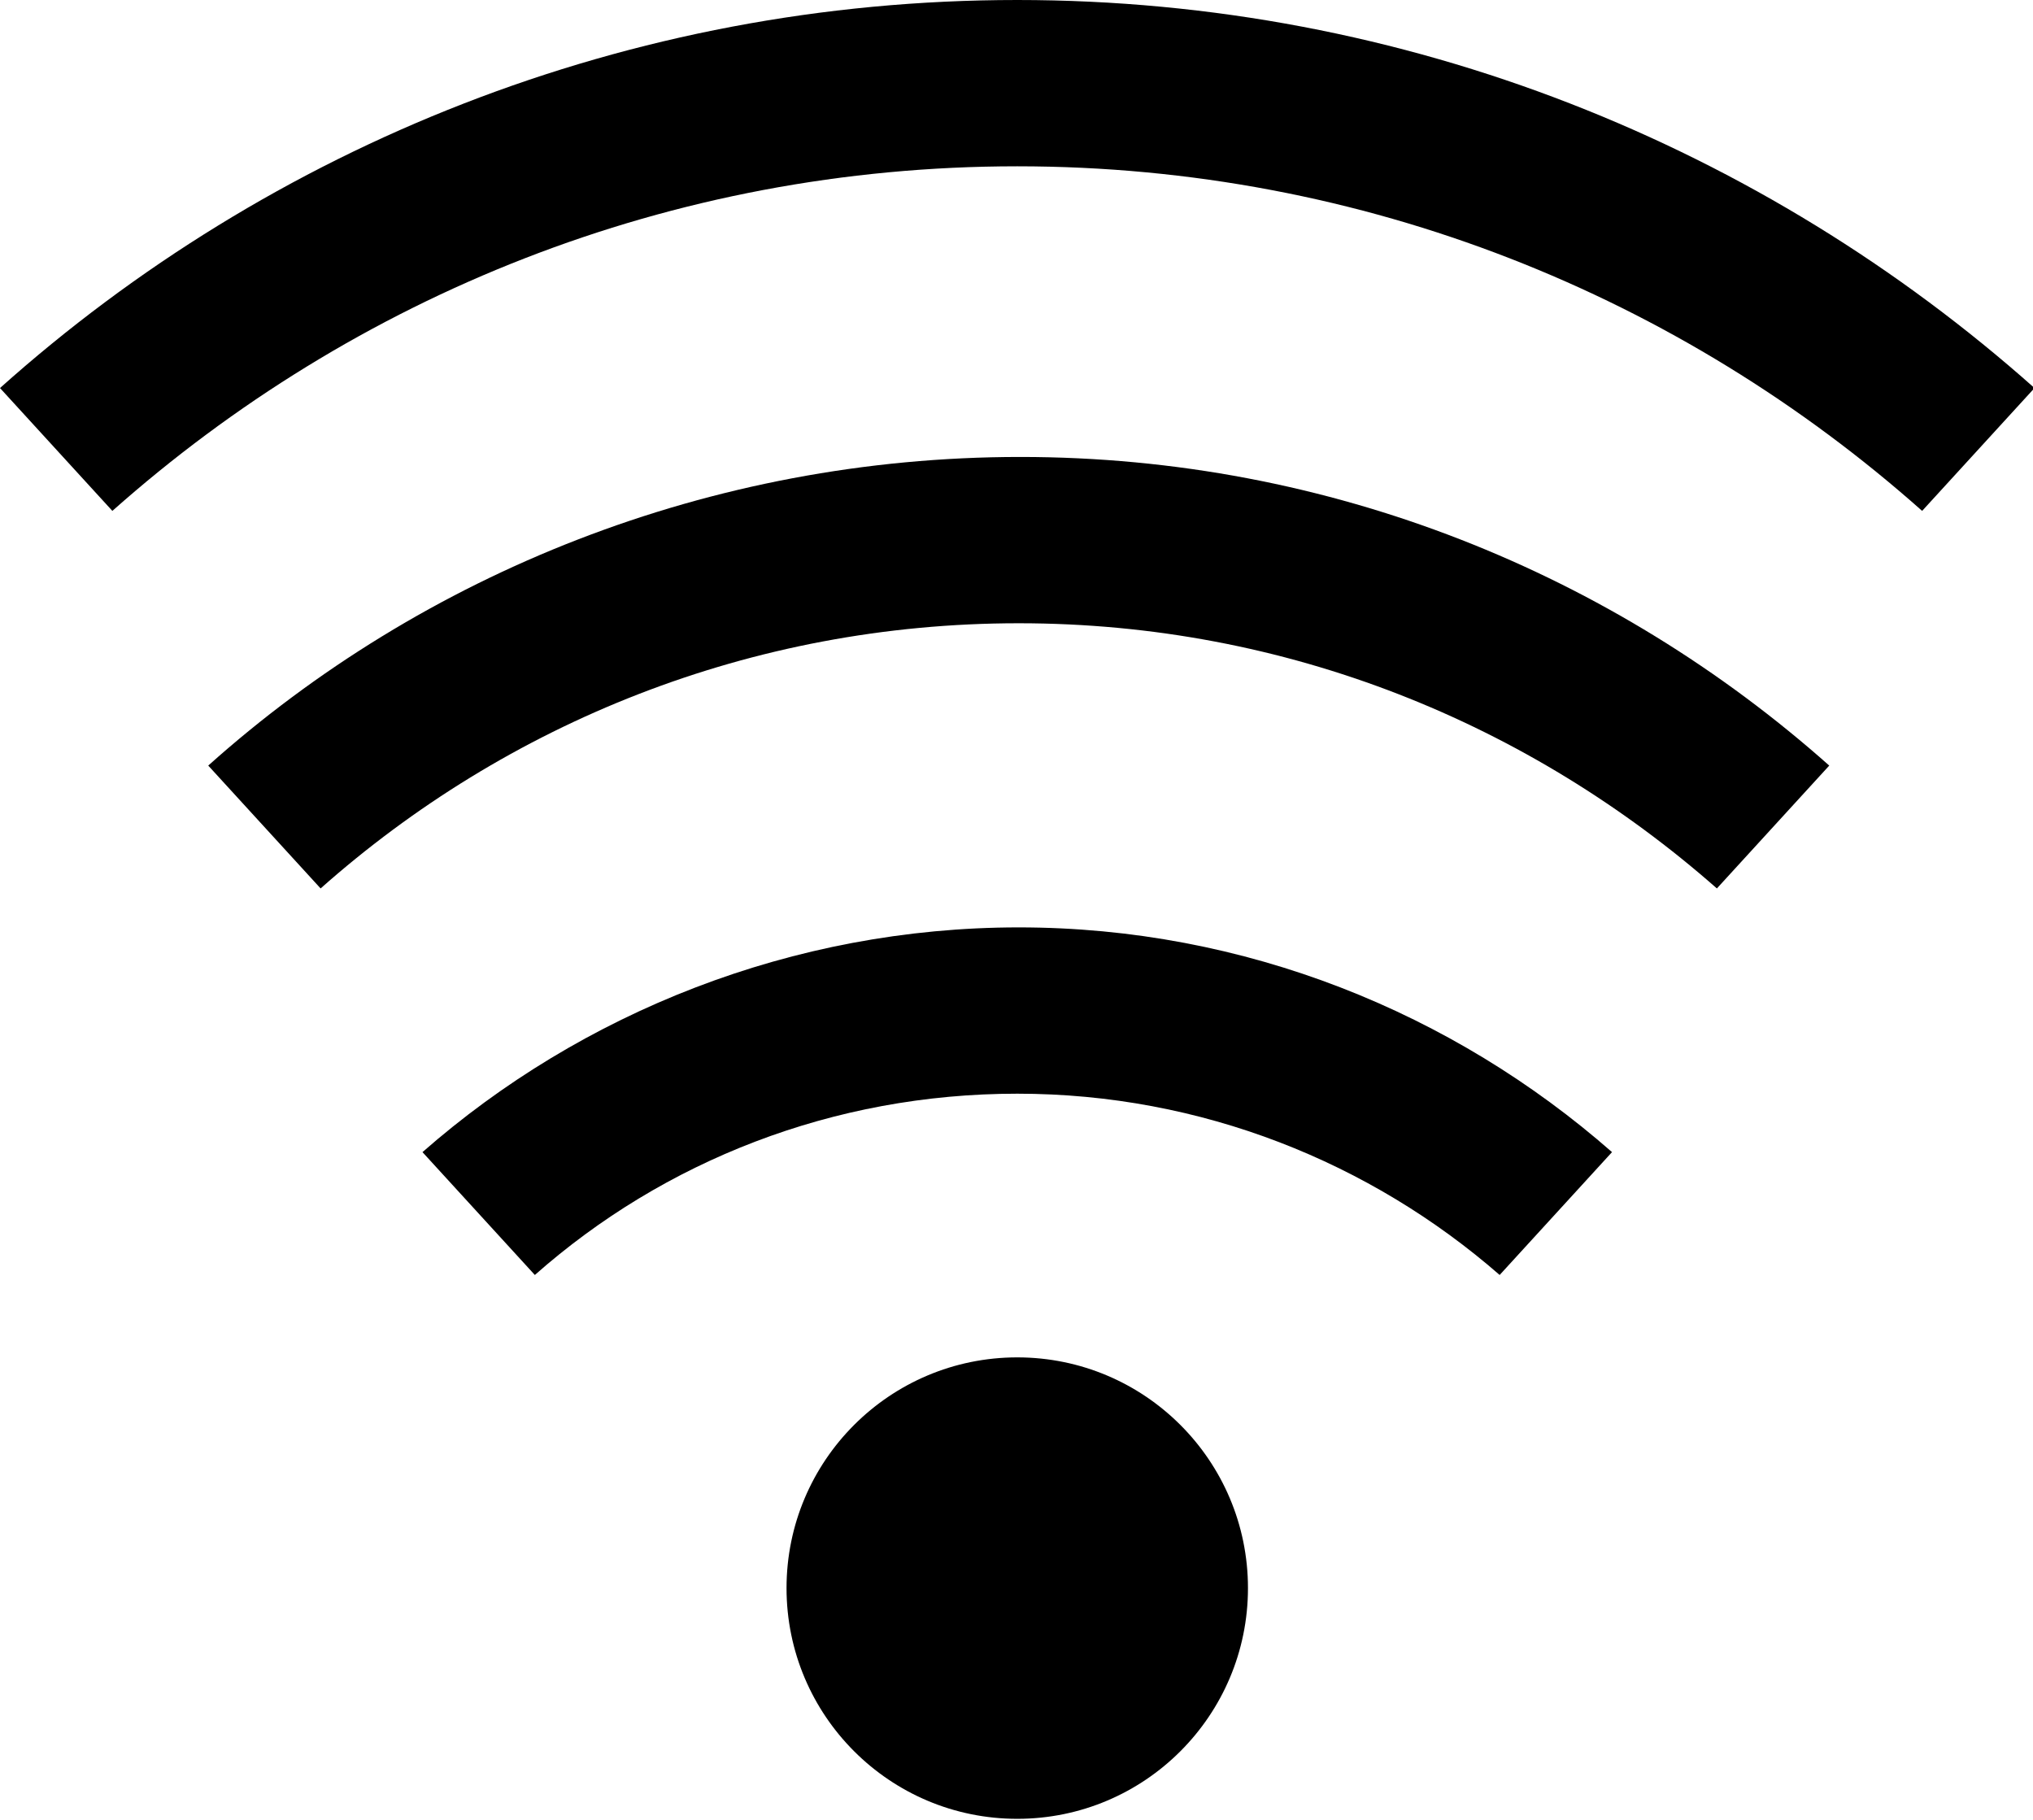 <svg xmlns="http://www.w3.org/2000/svg" xml:space="preserve" viewBox="0 0 135.7 121.5">
  <path d="m28.2 76.9 7.5 8.2C44.3 77.5 55.6 73 67.9 73s23.6 4.6 32.2 12.1l7.5-8.2c-10.6-9.3-24.5-15-39.6-15s-29.2 5.7-39.8 15zM13.9 51.1l7.5 8.2c12.4-11 28.7-17.7 46.6-17.7s34.1 6.7 46.6 17.7l7.5-8.2c-14.4-12.8-33.3-20.6-54-20.6s-39.9 7.8-54.2 20.6z"/>
  <path d="m0 25.9 7.5 8.2c16.1-14.3 37.2-23 60.4-23s44.3 8.7 60.4 23l7.5-8.2C117.7 9.8 93.9 0 67.9 0S18 9.8 0 25.9z"/>
  <circle cx="67.9" cy="106" r="15.4"/>
</svg>
